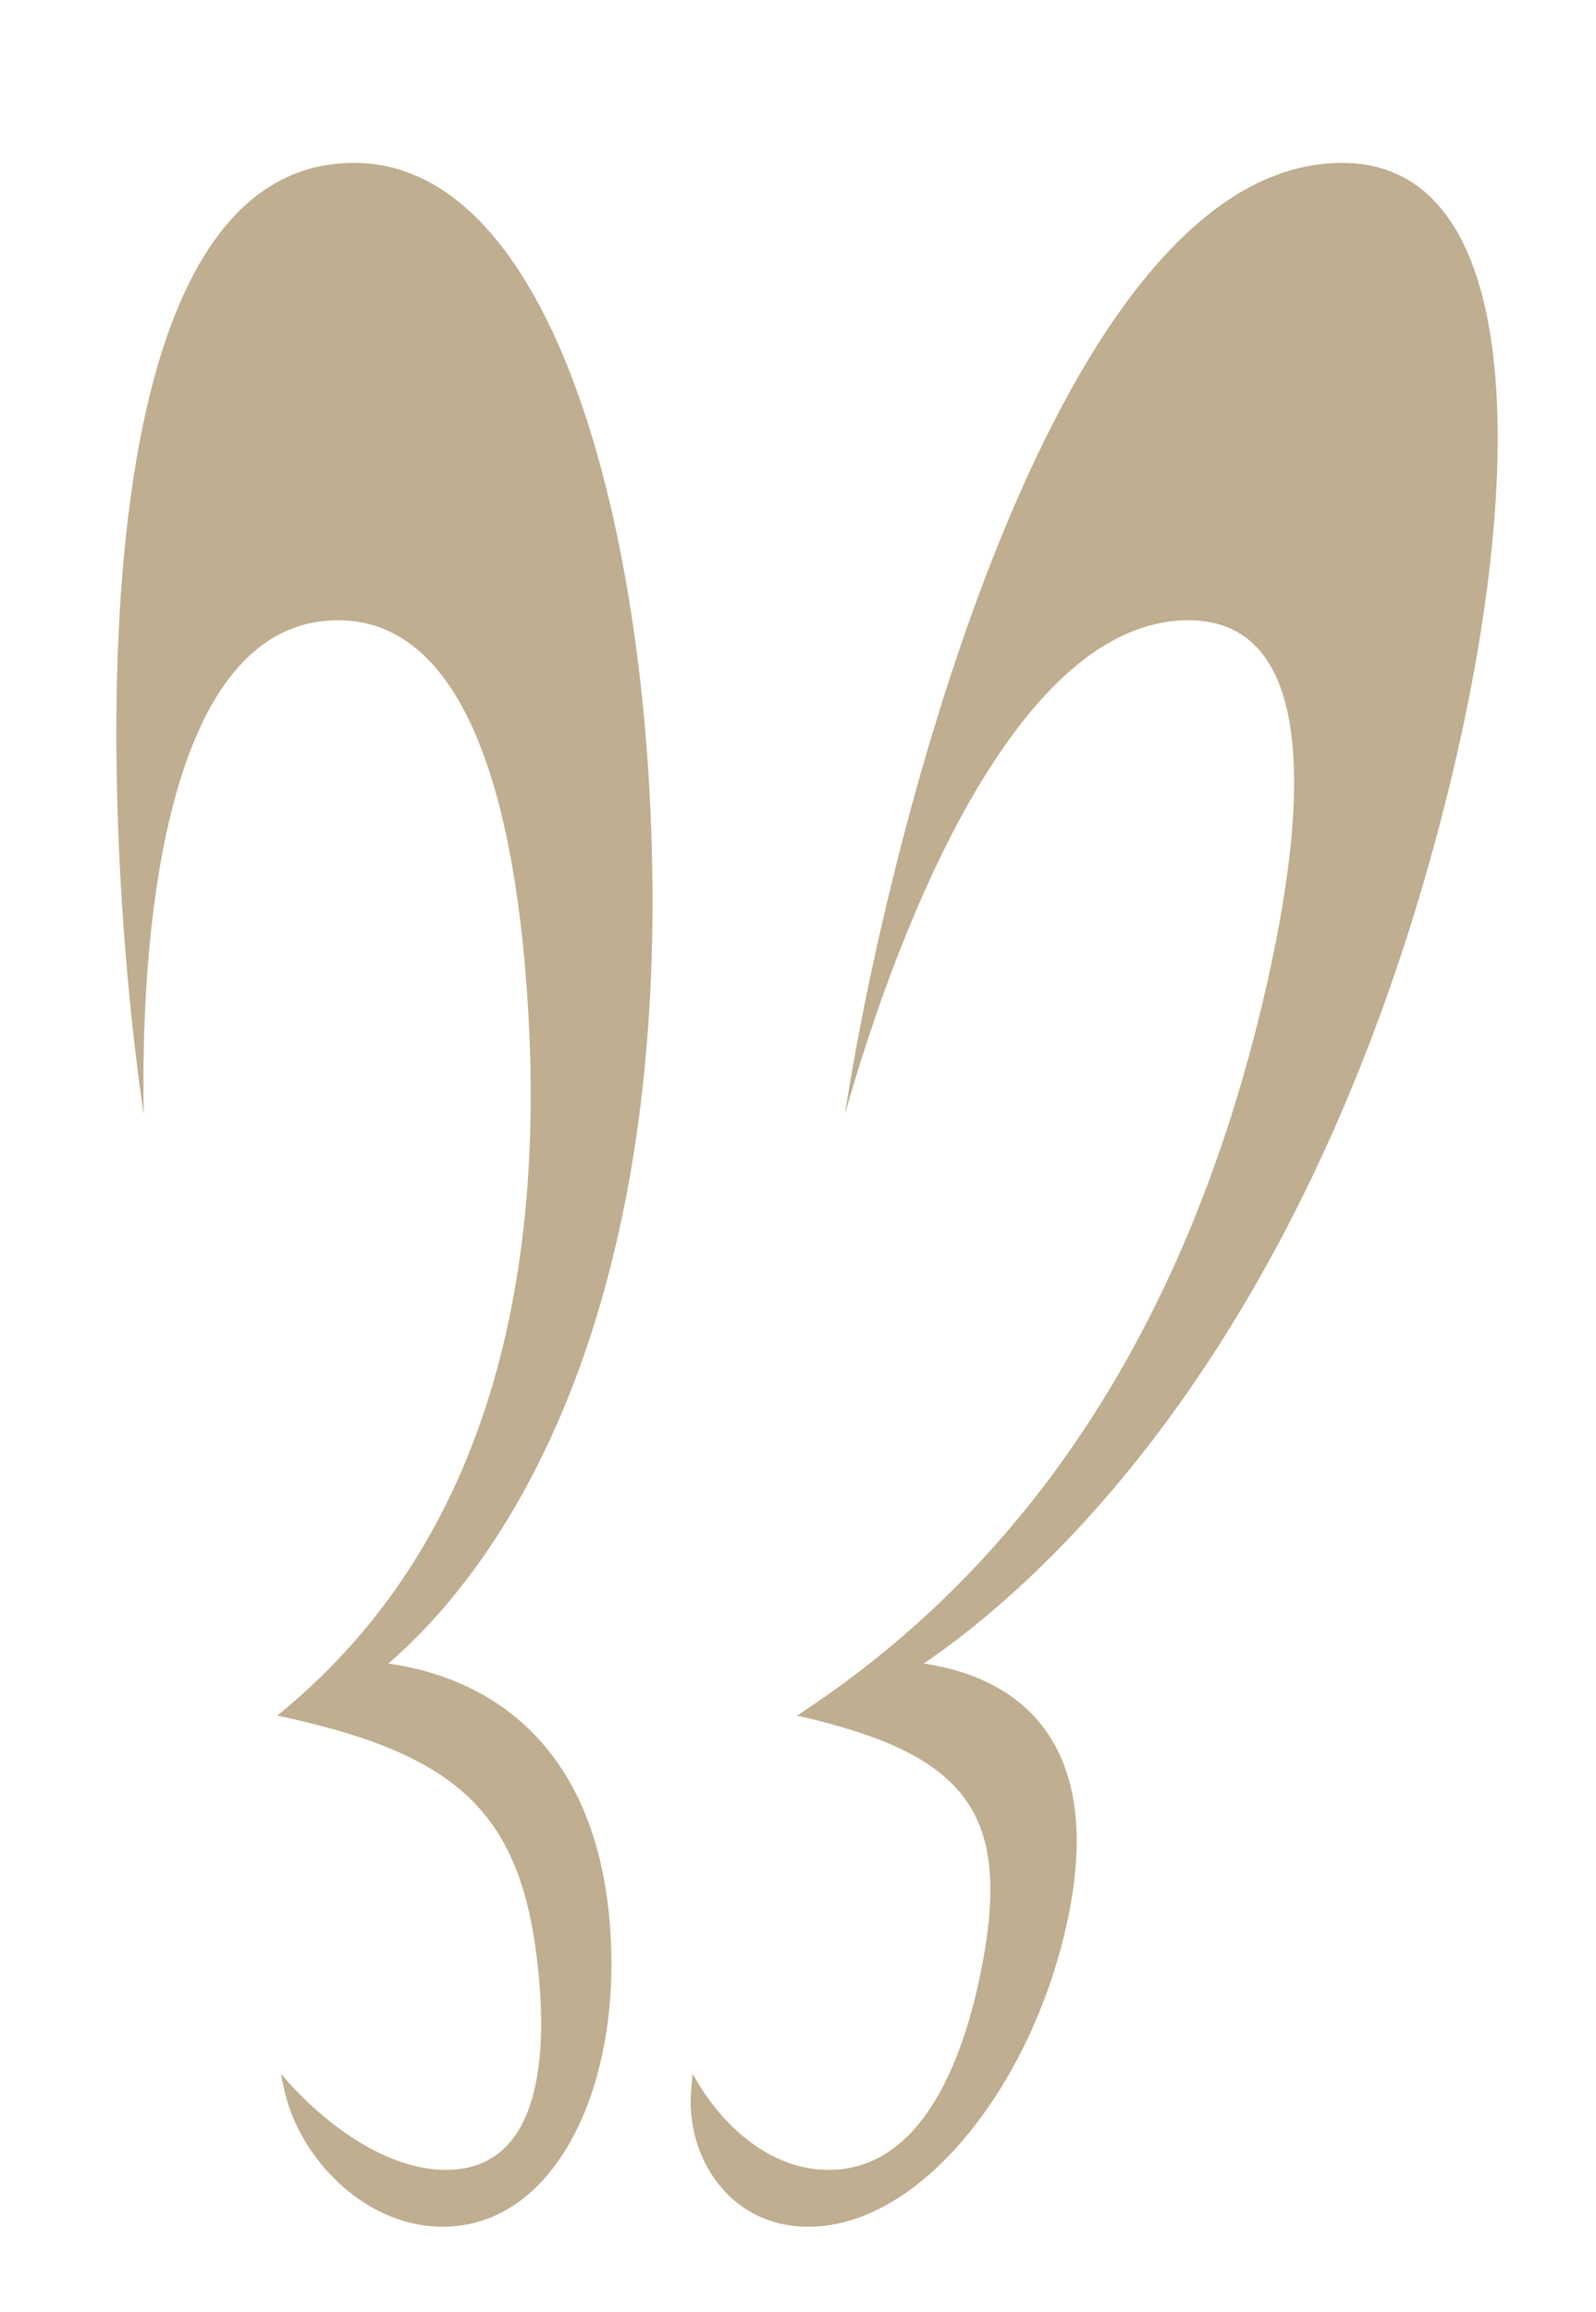 <?xml version="1.0" encoding="UTF-8"?>
<svg id="_レイヤー_3" data-name="レイヤー 3" xmlns="http://www.w3.org/2000/svg" viewBox="0 0 328 475">
  <defs>
    <style>
      .cls-1 {
        fill: #bfae8f;
        stroke-width: 0px;
      }
    </style>
  </defs>
  <path class="cls-1" d="M134.09,181.07c.87,88.4-27.82,137.78-54.28,160.67,20.36,2.85,43.94,16.45,45.76,57.29,1.39,31.17-12.07,58.4-34.56,58.4-15.81,0-28.36-13.4-32-25.86-.56-1.92-1.11-4.42-1.25-5.55,7.35,8.77,20.58,19.73,33.89,19.73,17.23,0,21.12-18.32,19.06-40.06-3.16-33.26-16.31-45.32-53.72-53.26,25.8-21.02,56.7-61.39,51.5-145.84-2.97-48.32-15.11-79.17-38.99-79.17-34.87,0-40.7,61.48-39.97,101.51-8.31-55.92-15.84-195.47,43.19-195.47,40.97,0,60.65,75.28,61.36,147.62Z"/>
  <path class="cls-1" d="M292.64,181.07c-25.81,88.4-69.41,137.78-102.78,160.67,19.5,2.85,38.98,16.45,28.47,57.29-8.02,31.17-29.69,58.4-52.19,58.4-15.81,0-24.32-13.4-24.19-25.86.02-1.92.23-4.42.42-5.55,4.7,8.77,14.63,19.73,27.93,19.73,17.23,0,26.65-18.32,31.15-40.06,6.88-33.26-2.63-45.32-37.64-53.26,32.15-21.02,75.23-61.39,95.52-145.84,11.61-48.32,8.79-79.17-15.09-79.17-34.87,0-59.26,61.48-70.61,101.51,8.57-55.92,43.16-195.47,102.19-195.47,40.97,0,37.93,75.28,16.81,147.62Z"/>
</svg>